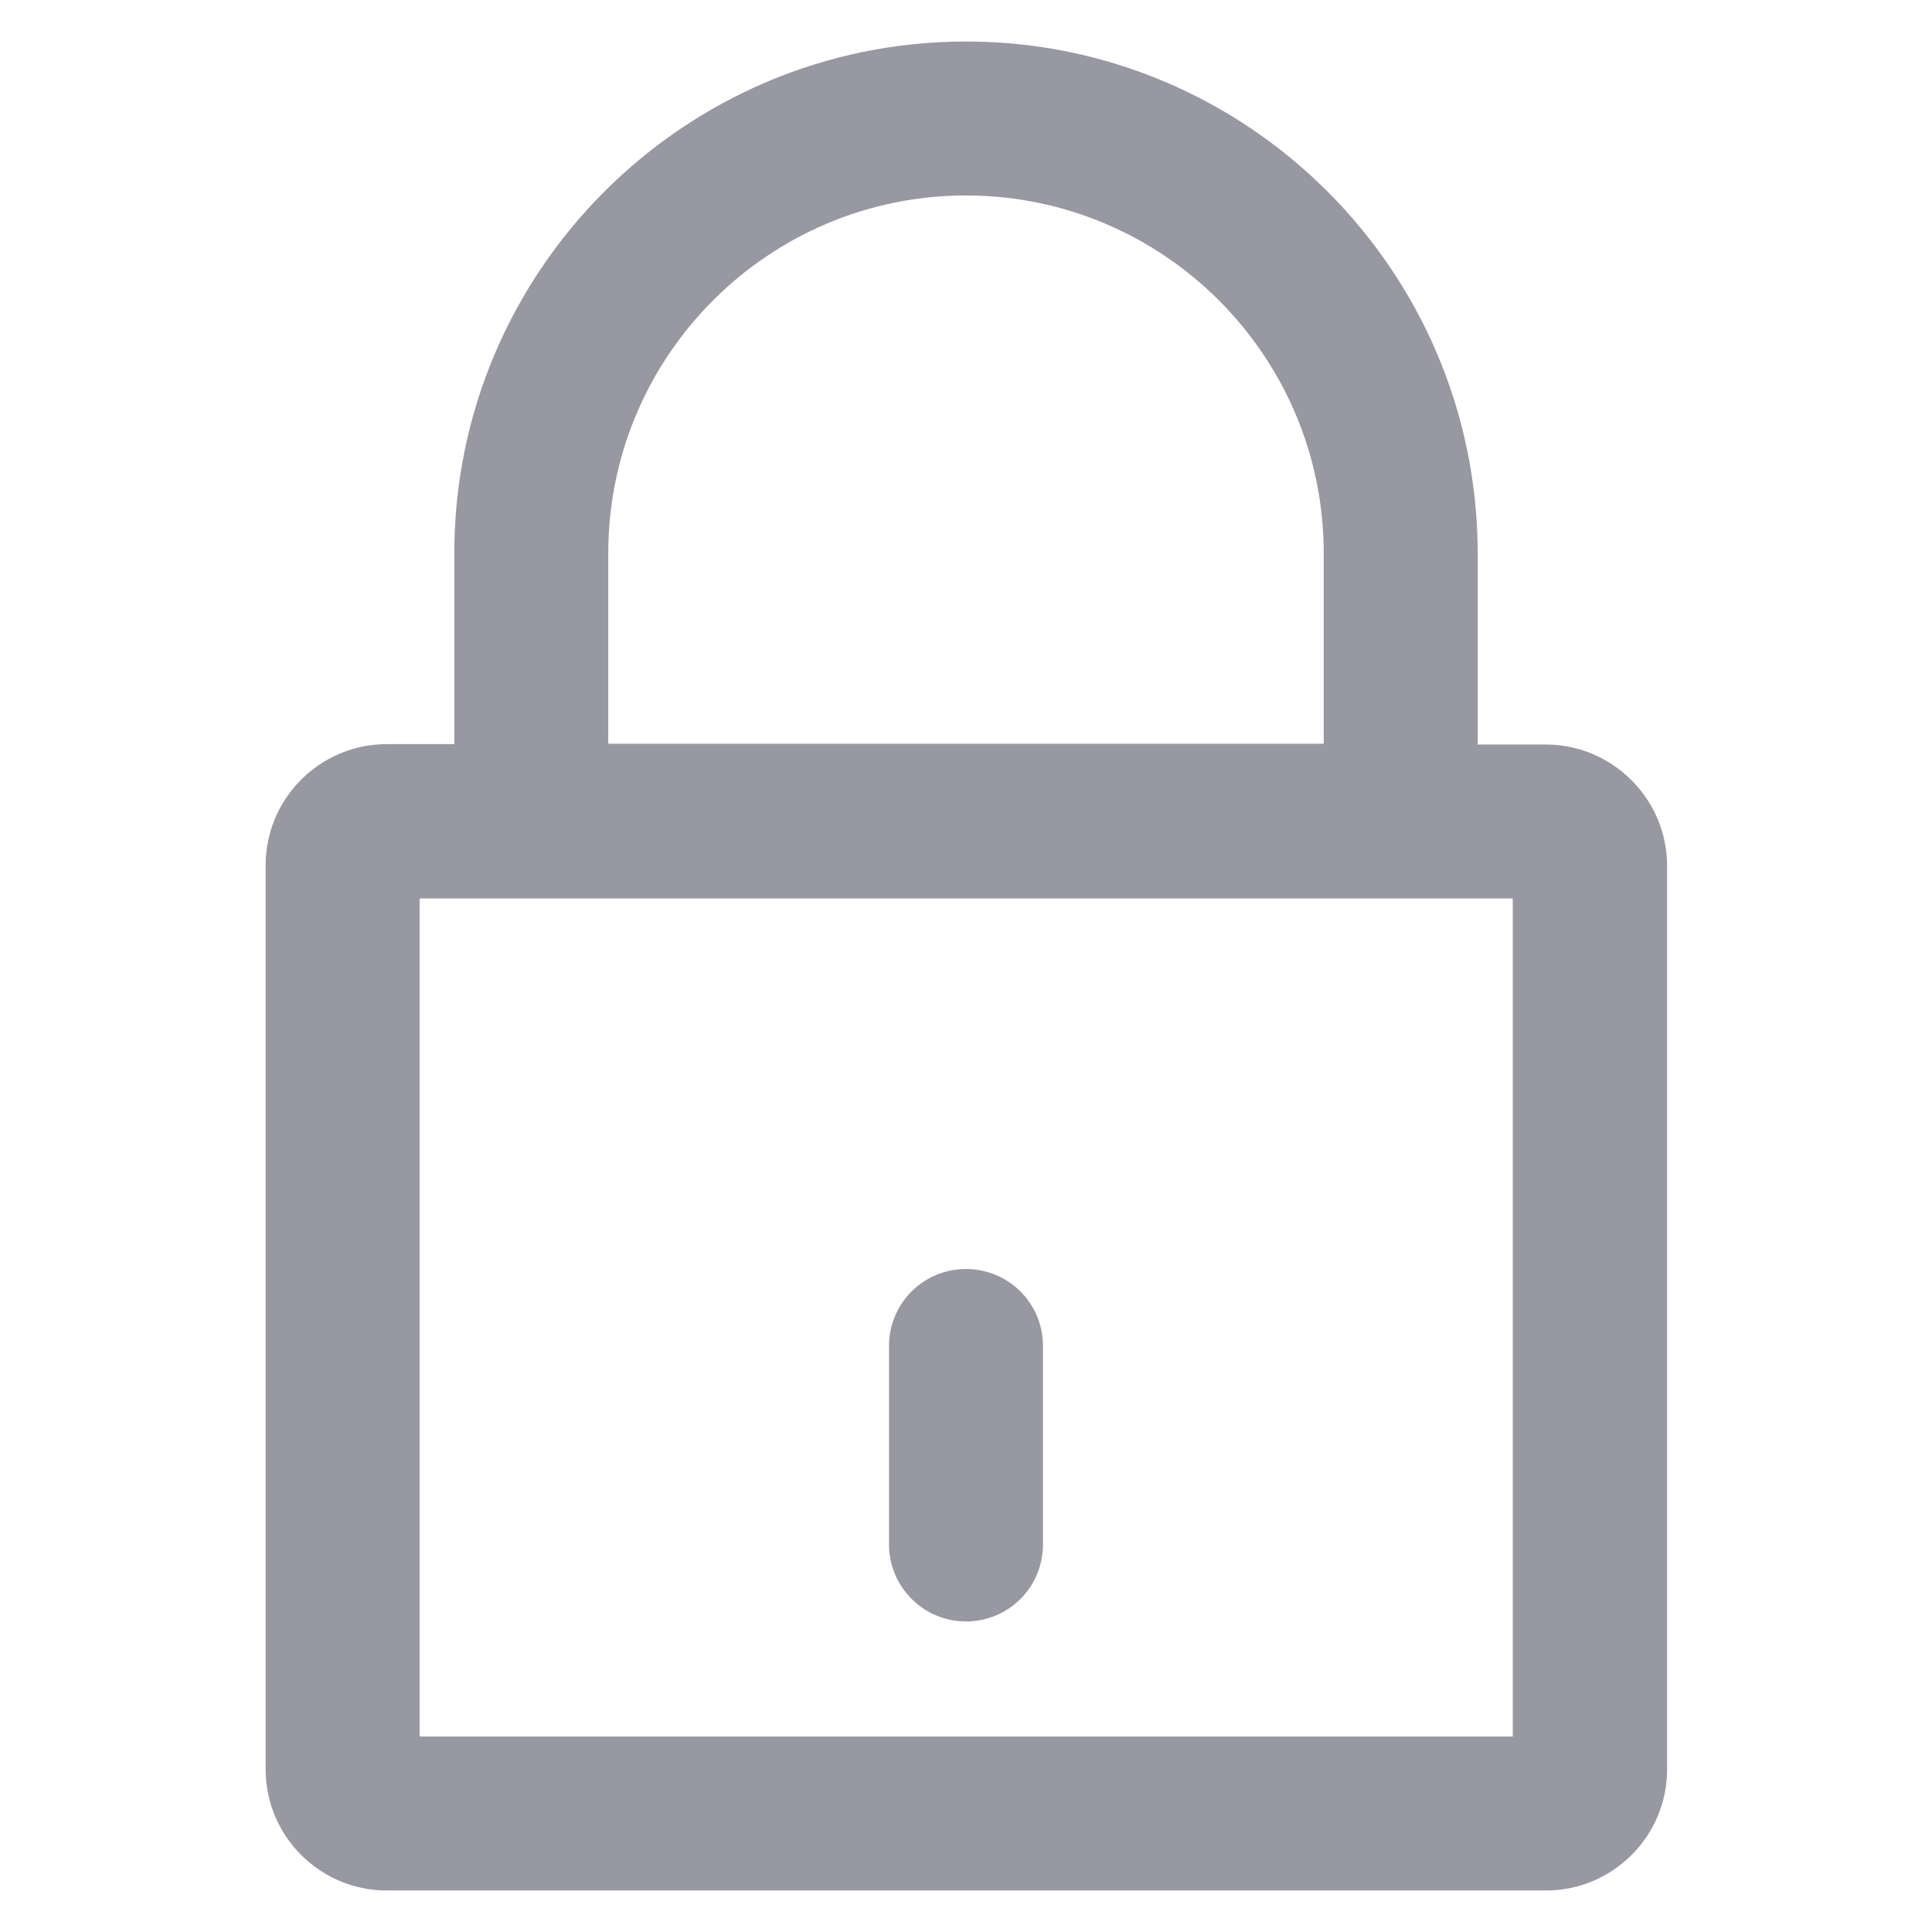 <?xml version="1.0" encoding="utf-8"?>
<!-- Generator: Adobe Illustrator 19.0.0, SVG Export Plug-In . SVG Version: 6.00 Build 0)  -->
<svg version="1.1" id="Layer_1" xmlns="http://www.w3.org/2000/svg" xmlns:xlink="http://www.w3.org/1999/xlink" x="0px" y="0px"
	 viewBox="-223 25 512 512" style="enable-background:new -223 25 512 512;" xml:space="preserve">
<style type="text/css">
	.st0{fill:#9798A2;}
</style>
<g>
	<g>
		<path class="st0" d="M186.6,222.3h-18v-50.6C168.6,96.9,107.8,36,33,36s-135.6,60.9-135.6,135.6v50.6h-17.9
			c-17.7,0-32.1,14.4-32.1,32.1v239.6c0,17.7,14.4,32.1,32.1,32.1h307.2c17.7,0,32.1-14.4,32.1-32.1V254.3
			C218.7,236.7,204.3,222.3,186.6,222.3L186.6,222.3z M-61.8,171.6c0-52.3,42.5-94.8,94.8-94.8s94.8,42.5,94.8,94.8v50.5H-61.8
			L-61.8,171.6L-61.8,171.6z M177.8,485.2h-289.6V263.1h289.7v222.1H177.8z"/>
		<path class="st0" d="M33,454.7c11.3,0,20.4-9.1,20.4-20.4v-52.6c0-11.3-9.1-20.4-20.4-20.4s-20.4,9.1-20.4,20.4v52.6
			C12.6,445.5,21.7,454.7,33,454.7z"/>
	</g>
</g>
</svg>
